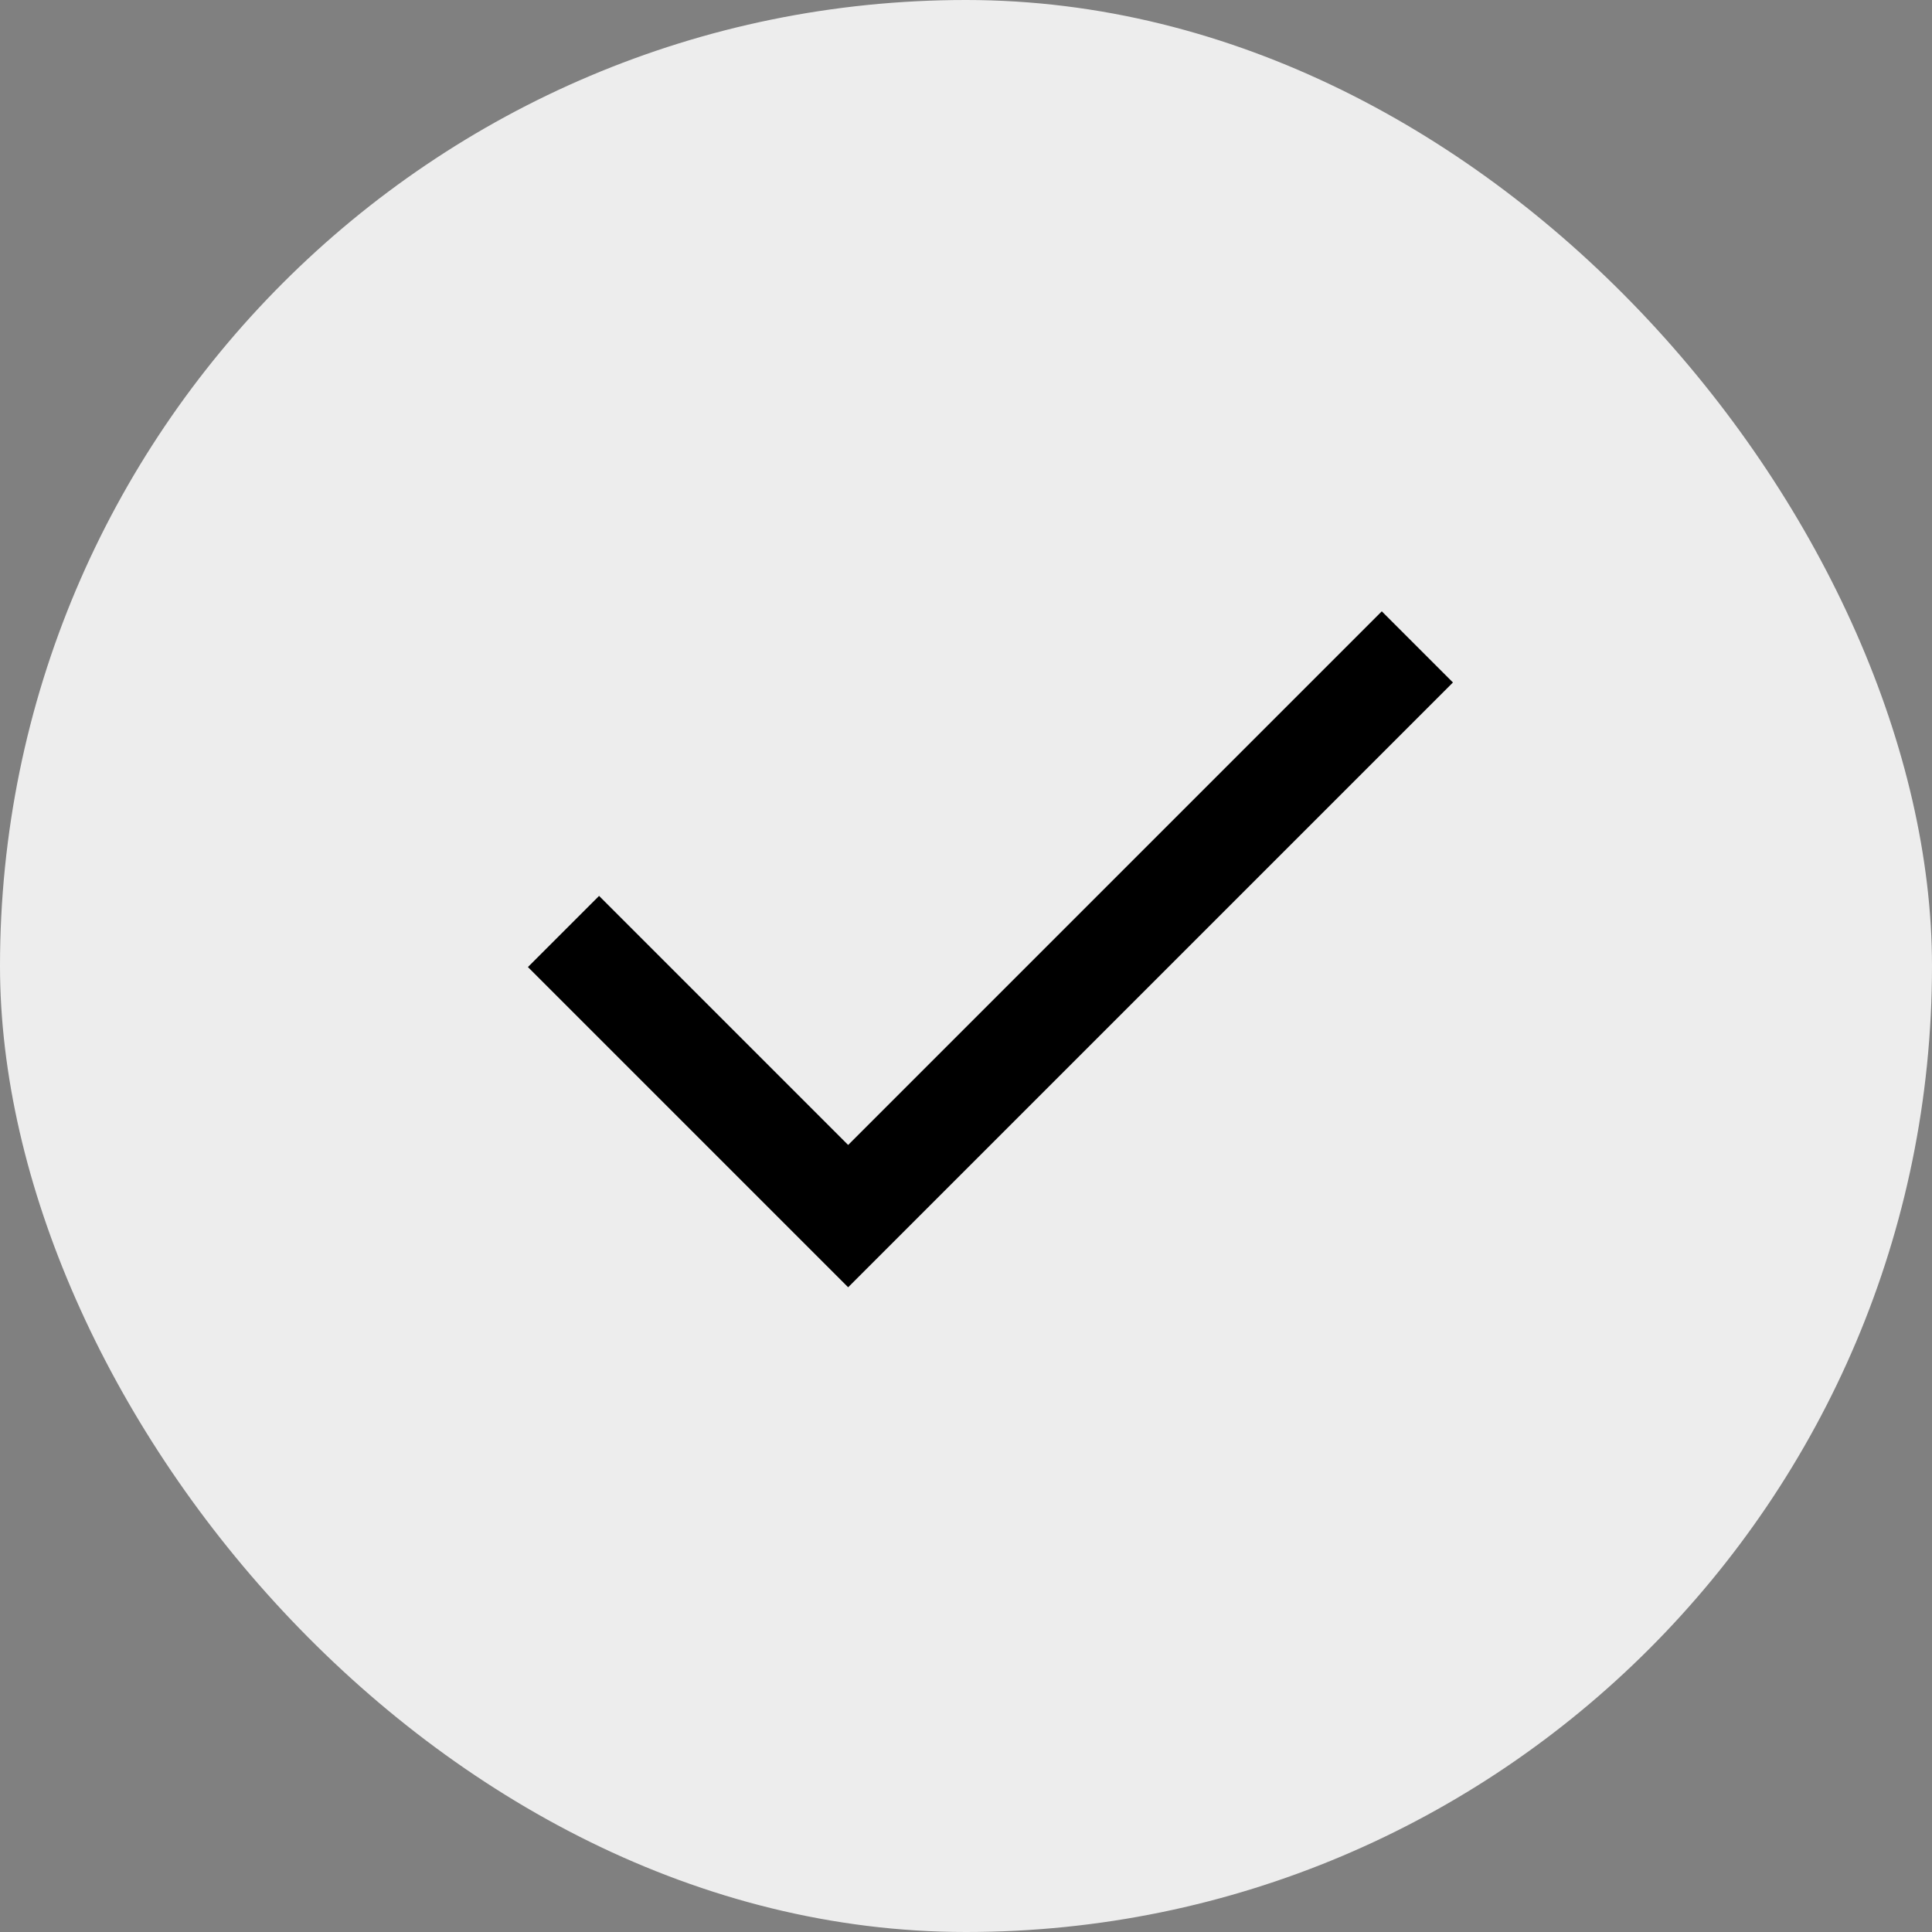 <svg width="24" height="24" viewBox="0 0 24 24" fill="none" xmlns="http://www.w3.org/2000/svg">
<rect x="0" y="0" width="24" height="24" fill="#808080" stroke="none"/>
<rect width="24" height="24" rx="12" fill="#EDEDED"/>
<path d="M17.607 8.036L10.536 15.107L7 11.571" stroke="black" stroke-width="1.25"/>
</svg>
